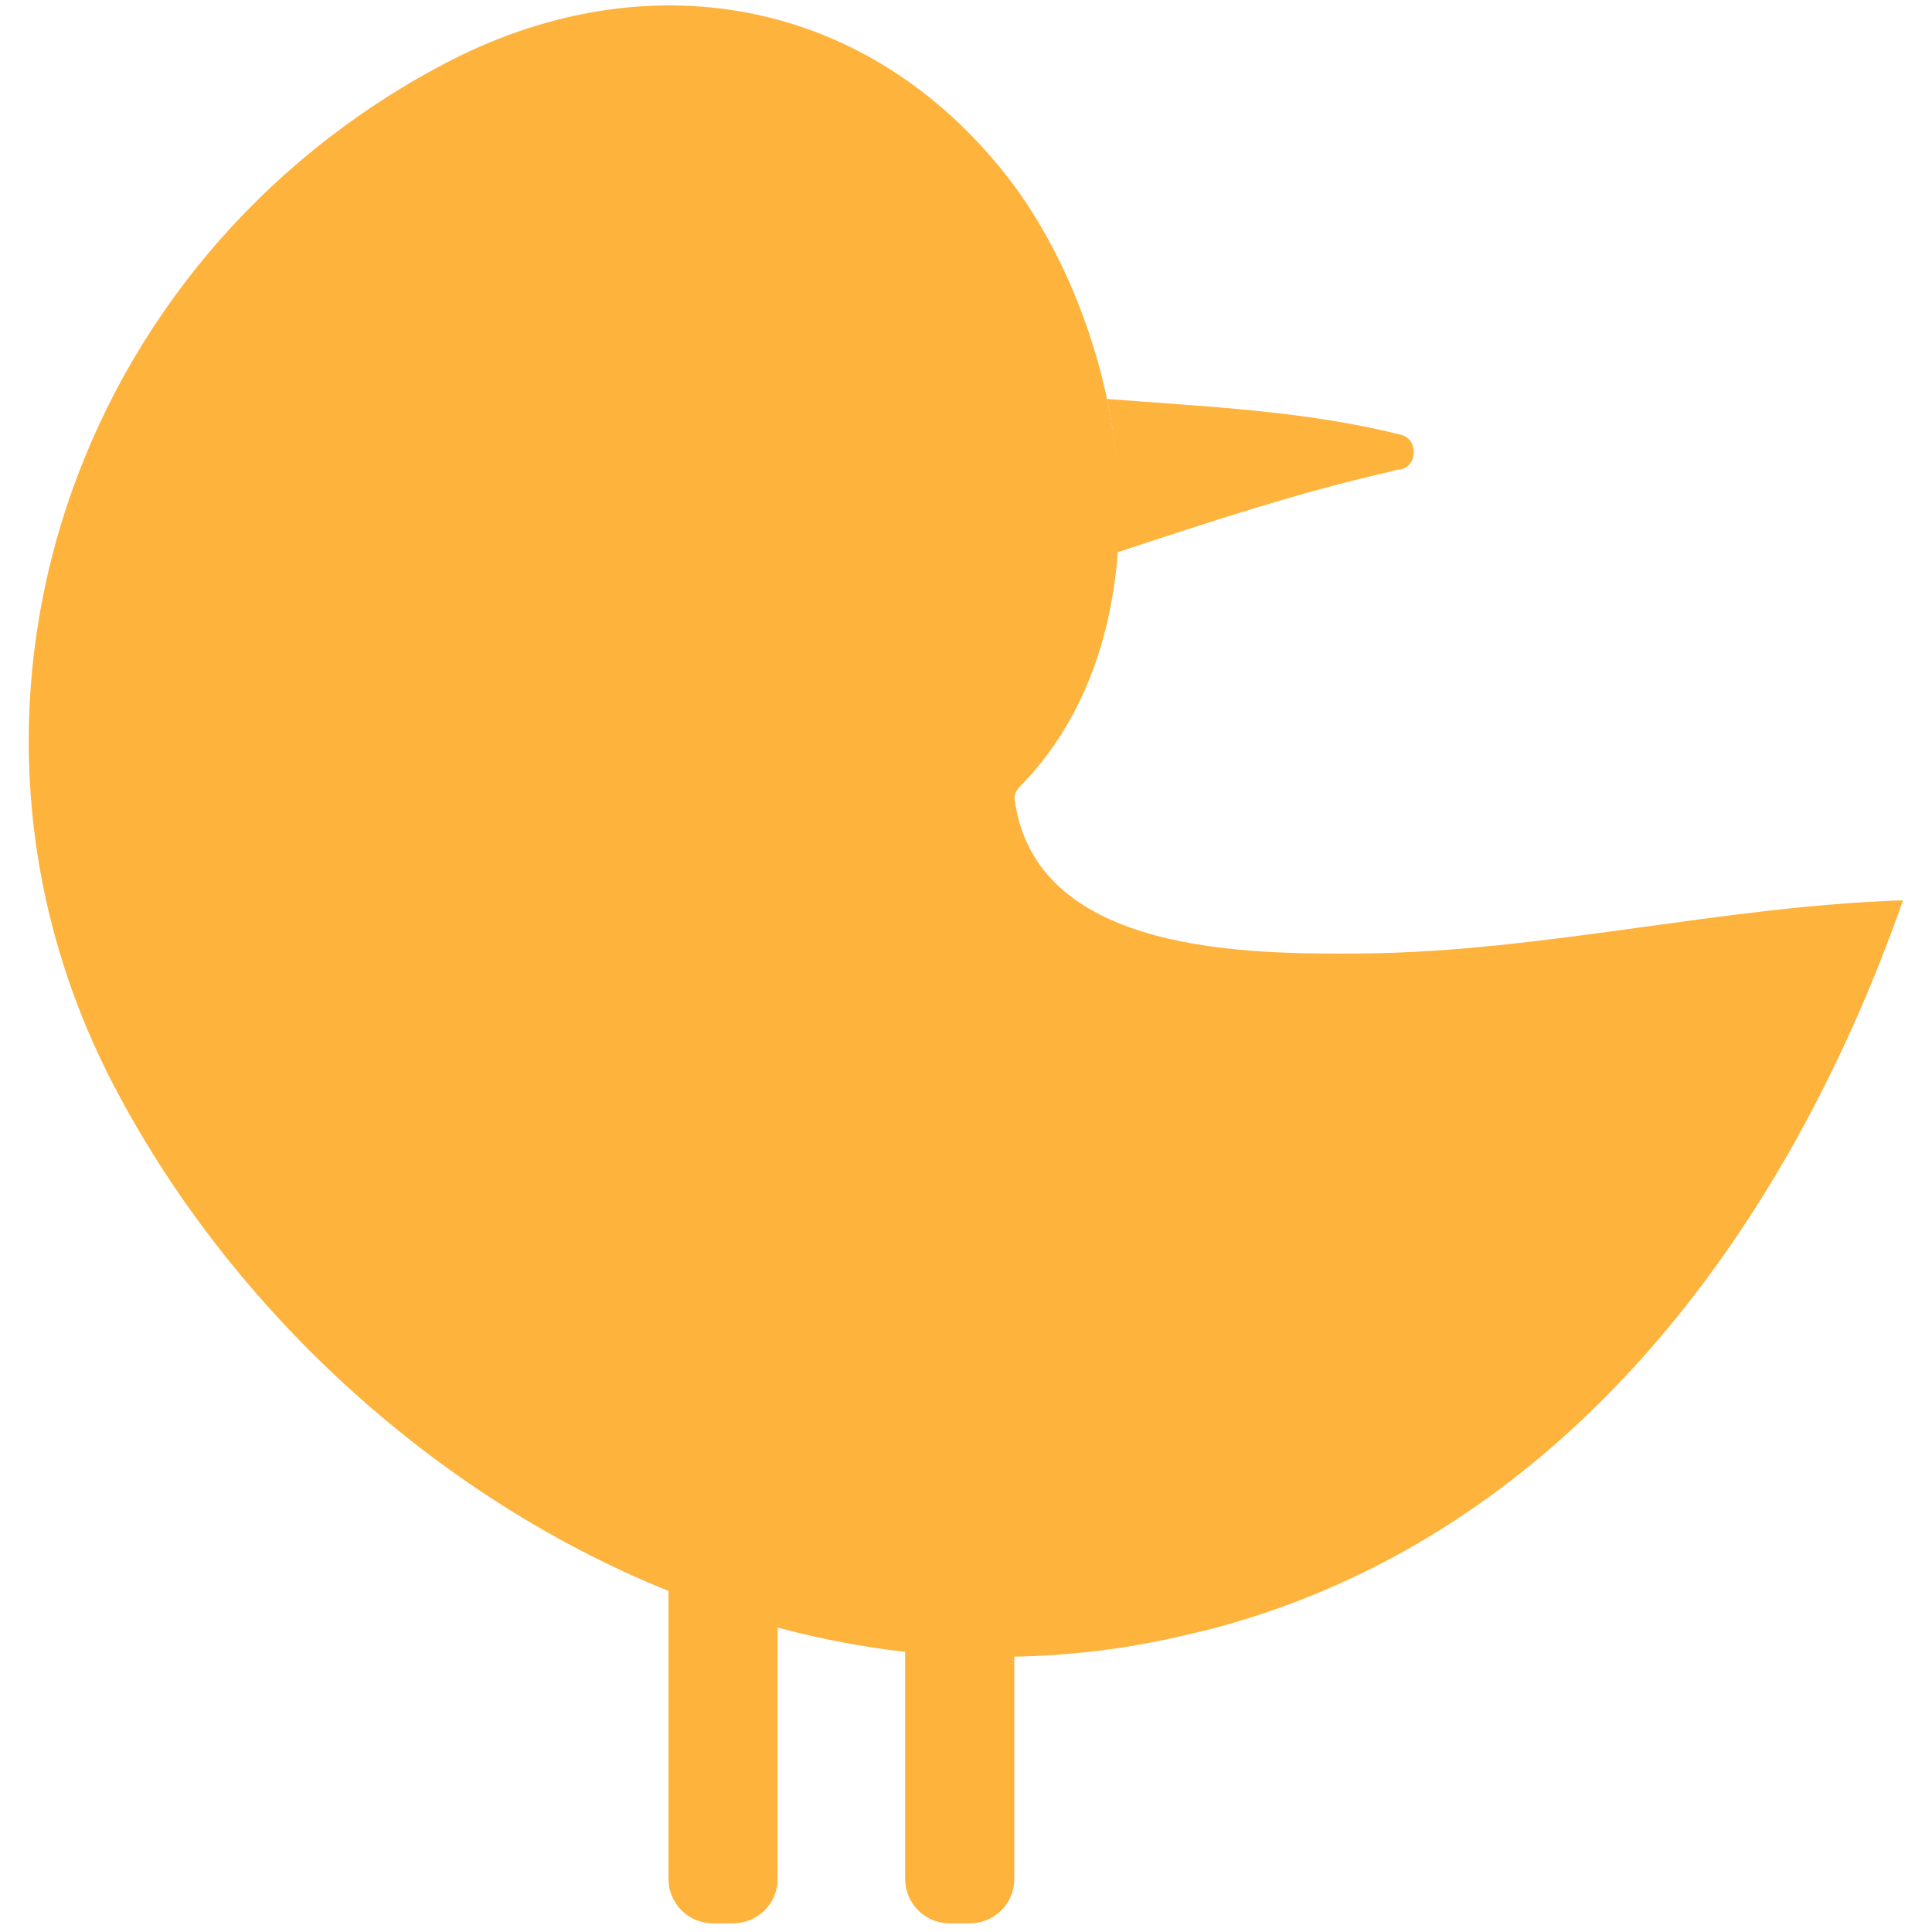 <?xml version="1.0" encoding="utf-8"?>
<!-- Generator: Adobe Illustrator 23.0.2, SVG Export Plug-In . SVG Version: 6.00 Build 0)  -->
<svg version="1.1" id="Layer_1" xmlns="http://www.w3.org/2000/svg" xmlns:xlink="http://www.w3.org/1999/xlink" x="0px" y="0px"
	 viewBox="0 0 200 200" style="enable-background:new 0 0 200 200;" xml:space="preserve">
<style type="text/css">
	.st0{fill:#FEB33C;}
</style>
<g>
	<g>
		<path class="st0" d="M141.2,98.7c-11.9,0.1-33.6,0.1-36.1-15.5c0,0,0-0.1,0-0.1c-0.2-0.6,0-1.2,0.5-1.7c6.3-6.4,9.4-15,10.1-24.1
			c0-0.4,0.1-0.9,0.1-1.3c0.3-4.9-0.2-9.9-1.2-14.7c-2-9.3-6.1-18.2-11.7-24.7C88.1-0.8,65.9-3.9,46,6.6
			C7.4,26.9-8.5,73.8,11.9,112.6c15.8,30.1,47.4,54.5,81.8,58.4c1.3,0.1,2.5,0.3,3.8,0.3c4.3,0.3,8.7,0.3,13.1-0.1
			c3.8-0.3,7.5-0.9,11.1-1.7c1.3-0.3,2.6-0.6,3.8-0.9c35.9-9.5,59.2-40.4,71.5-75.4C178.3,93.8,159.9,98.5,141.2,98.7z"/>
		<path class="st0" d="M115.7,55.9c0,0.4-0.1,0.9-0.1,1.3c9.4-3.1,18.7-6.2,28.4-8.4c0.3-0.1,0.6-0.2,1-0.2c1.8-0.4,1.8-3.2,0-3.6
			c-10-2.5-20.2-2.9-30.4-3.7C115.6,46.1,116,51.1,115.7,55.9z"/>
	</g>
	<path class="st0" d="M75.9,199.1h-2.1c-2.6,0-4.6-2.1-4.6-4.6v-37.6c0-2.6,2.1-4.6,4.6-4.6h2.1c2.6,0,4.6,2.1,4.6,4.6v37.6
		C80.5,197.1,78.4,199.1,75.9,199.1z"/>
	<path class="st0" d="M100.4,199.1h-2.1c-2.6,0-4.6-2.1-4.6-4.6v-37.6c0-2.6,2.1-4.6,4.6-4.6h2.1c2.6,0,4.6,2.1,4.6,4.6v37.6
		C105,197.1,102.9,199.1,100.4,199.1z"/>
</g>
</svg>
